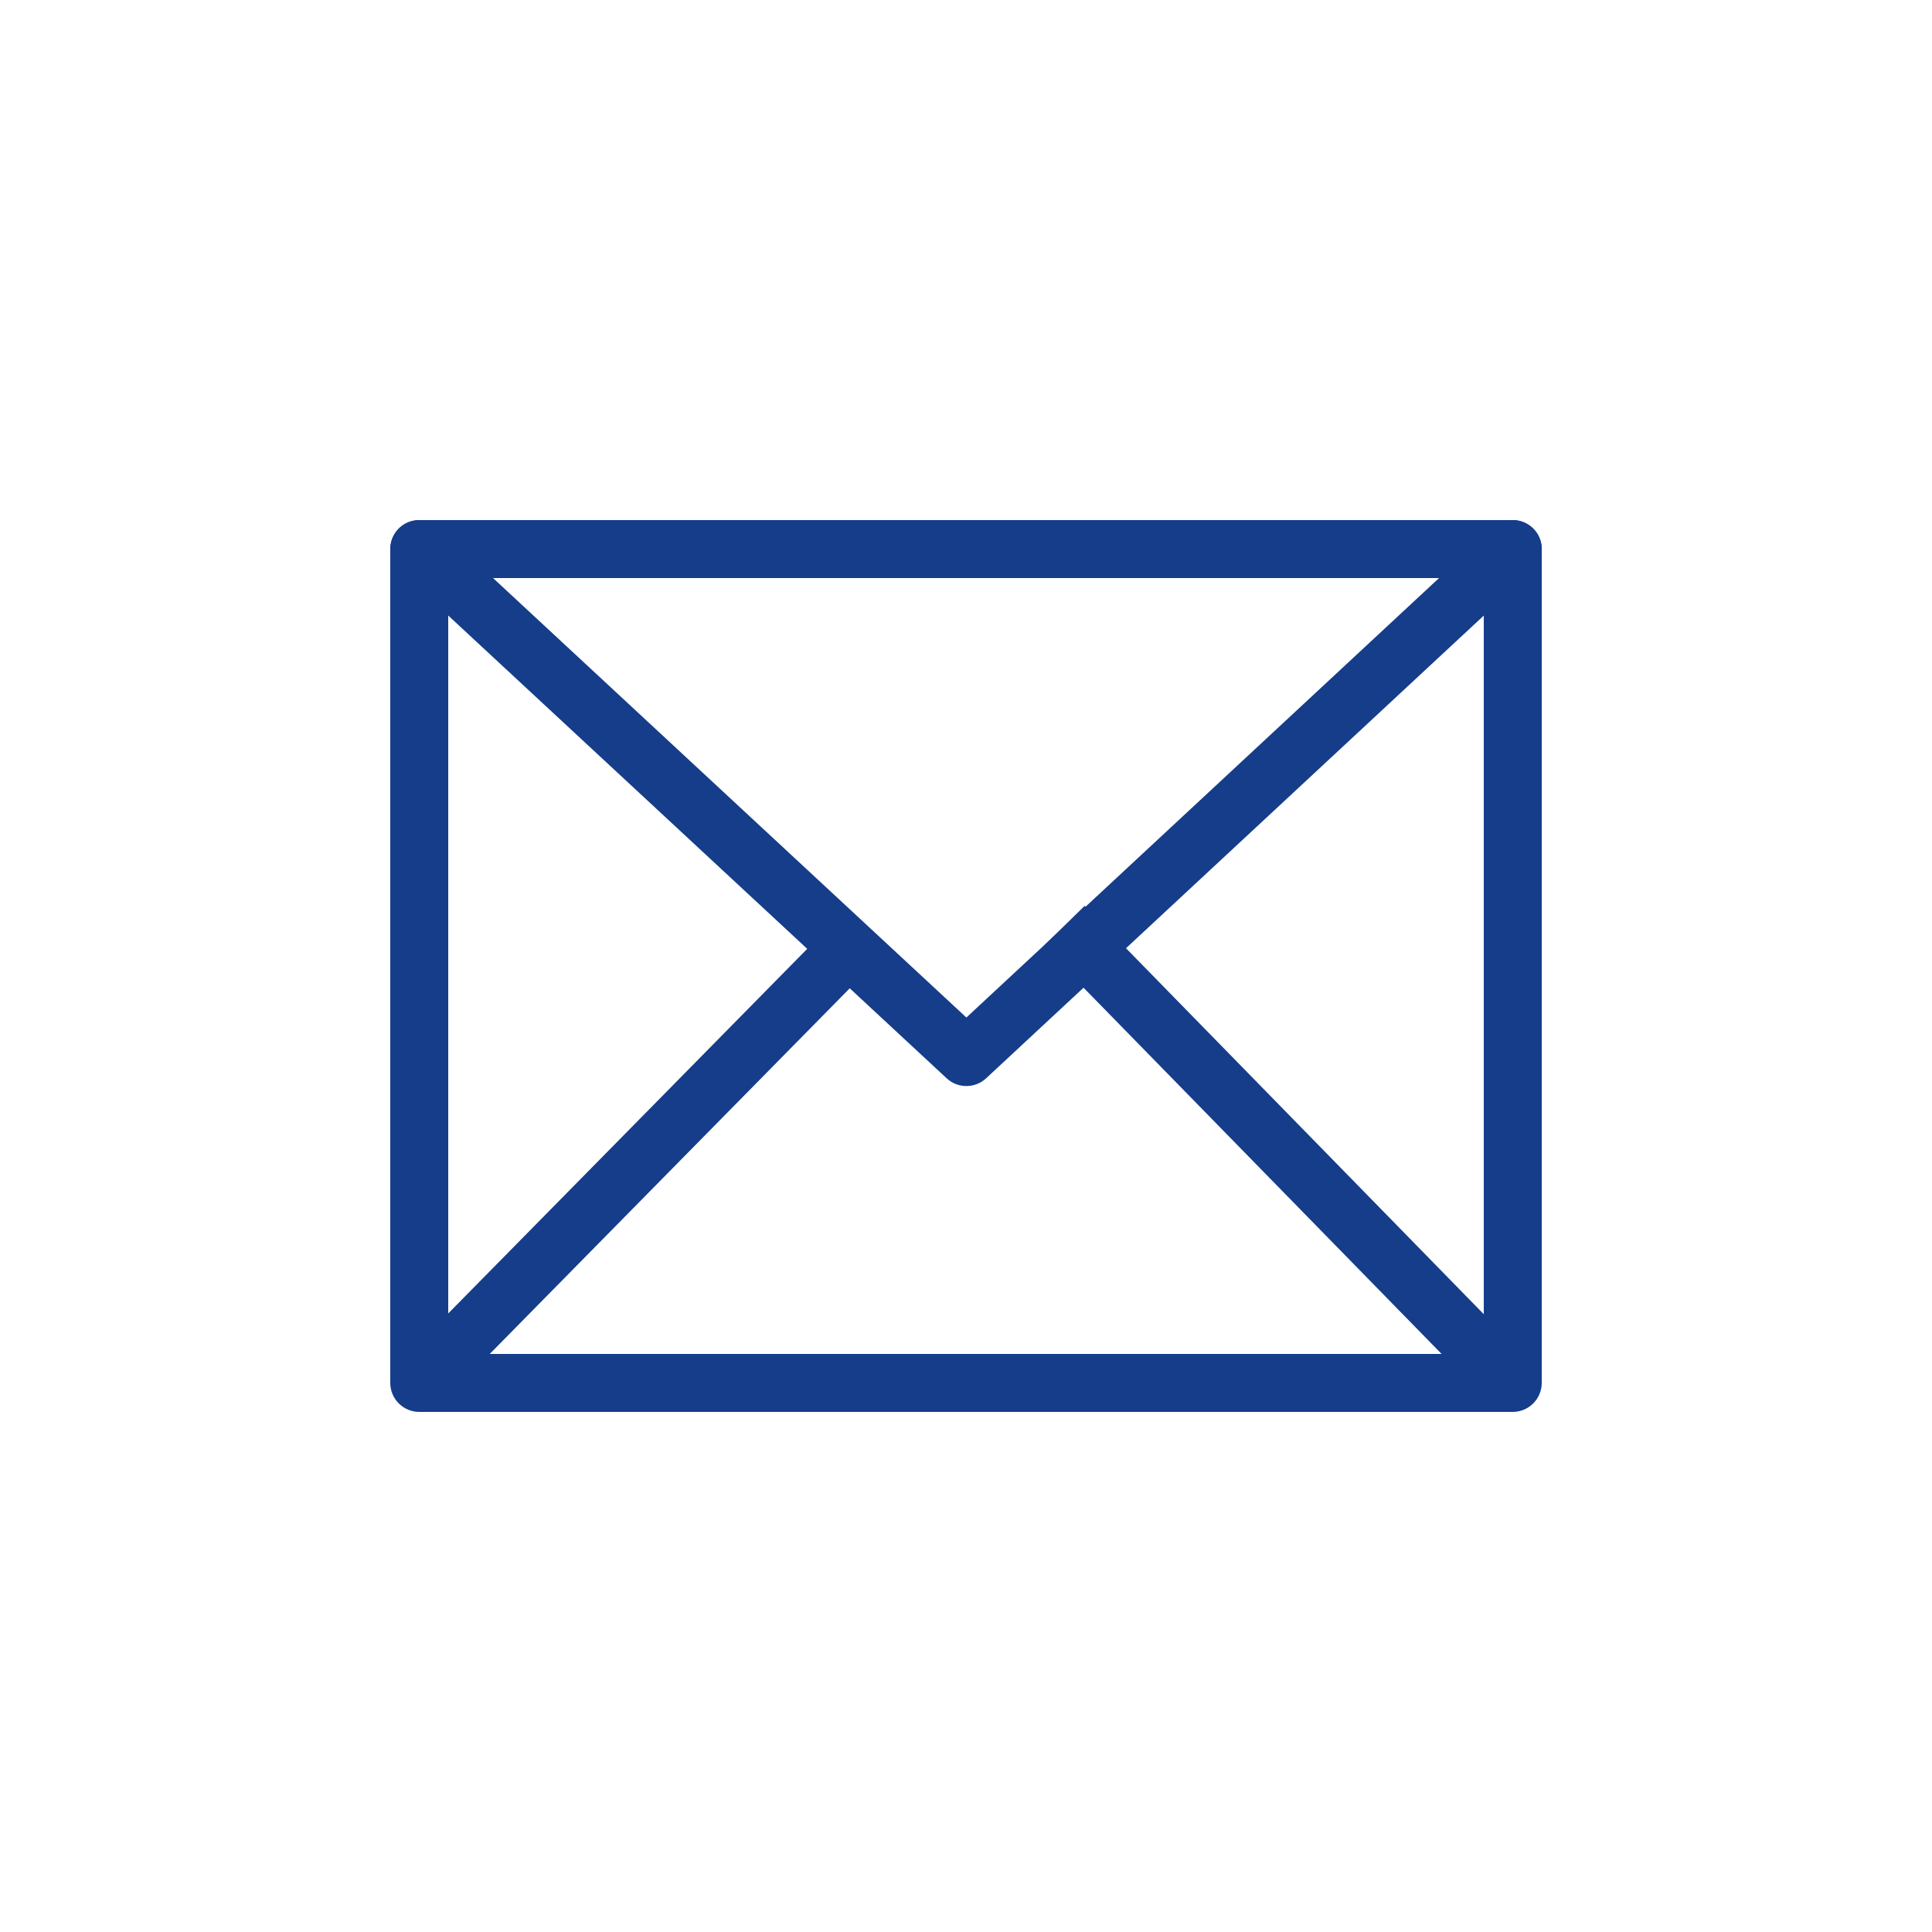 <svg viewBox="0 0 150 150" xmlns="http://www.w3.org/2000/svg"><g fill="#153d8a"><path d="m117.45 109.62h-84.9c-1.24 0-2.25-1.01-2.25-2.25v-64.74c0-1.24 1.01-2.25 2.25-2.25h84.9c1.24 0 2.25 1.01 2.25 2.25v64.74c0 1.24-1.01 2.25-2.25 2.25zm-82.65-4.5h80.4v-60.24h-80.4z"/><path d="m75.03 84.32c-.55 0-1.1-.2-1.53-.6l-42.48-39.44c-.91-.84-.96-2.27-.12-3.18s2.27-.96 3.18-.12l40.95 38.02 40.89-38.02c.91-.85 2.33-.79 3.18.12s.79 2.33-.12 3.18l-42.42 39.44c-.43.4-.98.6-1.53.6z"/><path d="m25.02 87.67h49.49v4.5h-49.49z" transform="matrix(.702 -.713 .713 .702 -49.22 62.28)"/><path d="m97.66 64.9h4.5v49.5h-4.5z" transform="matrix(.715 -.699 .699 .715 -34.2 95.34)"/></g></svg>